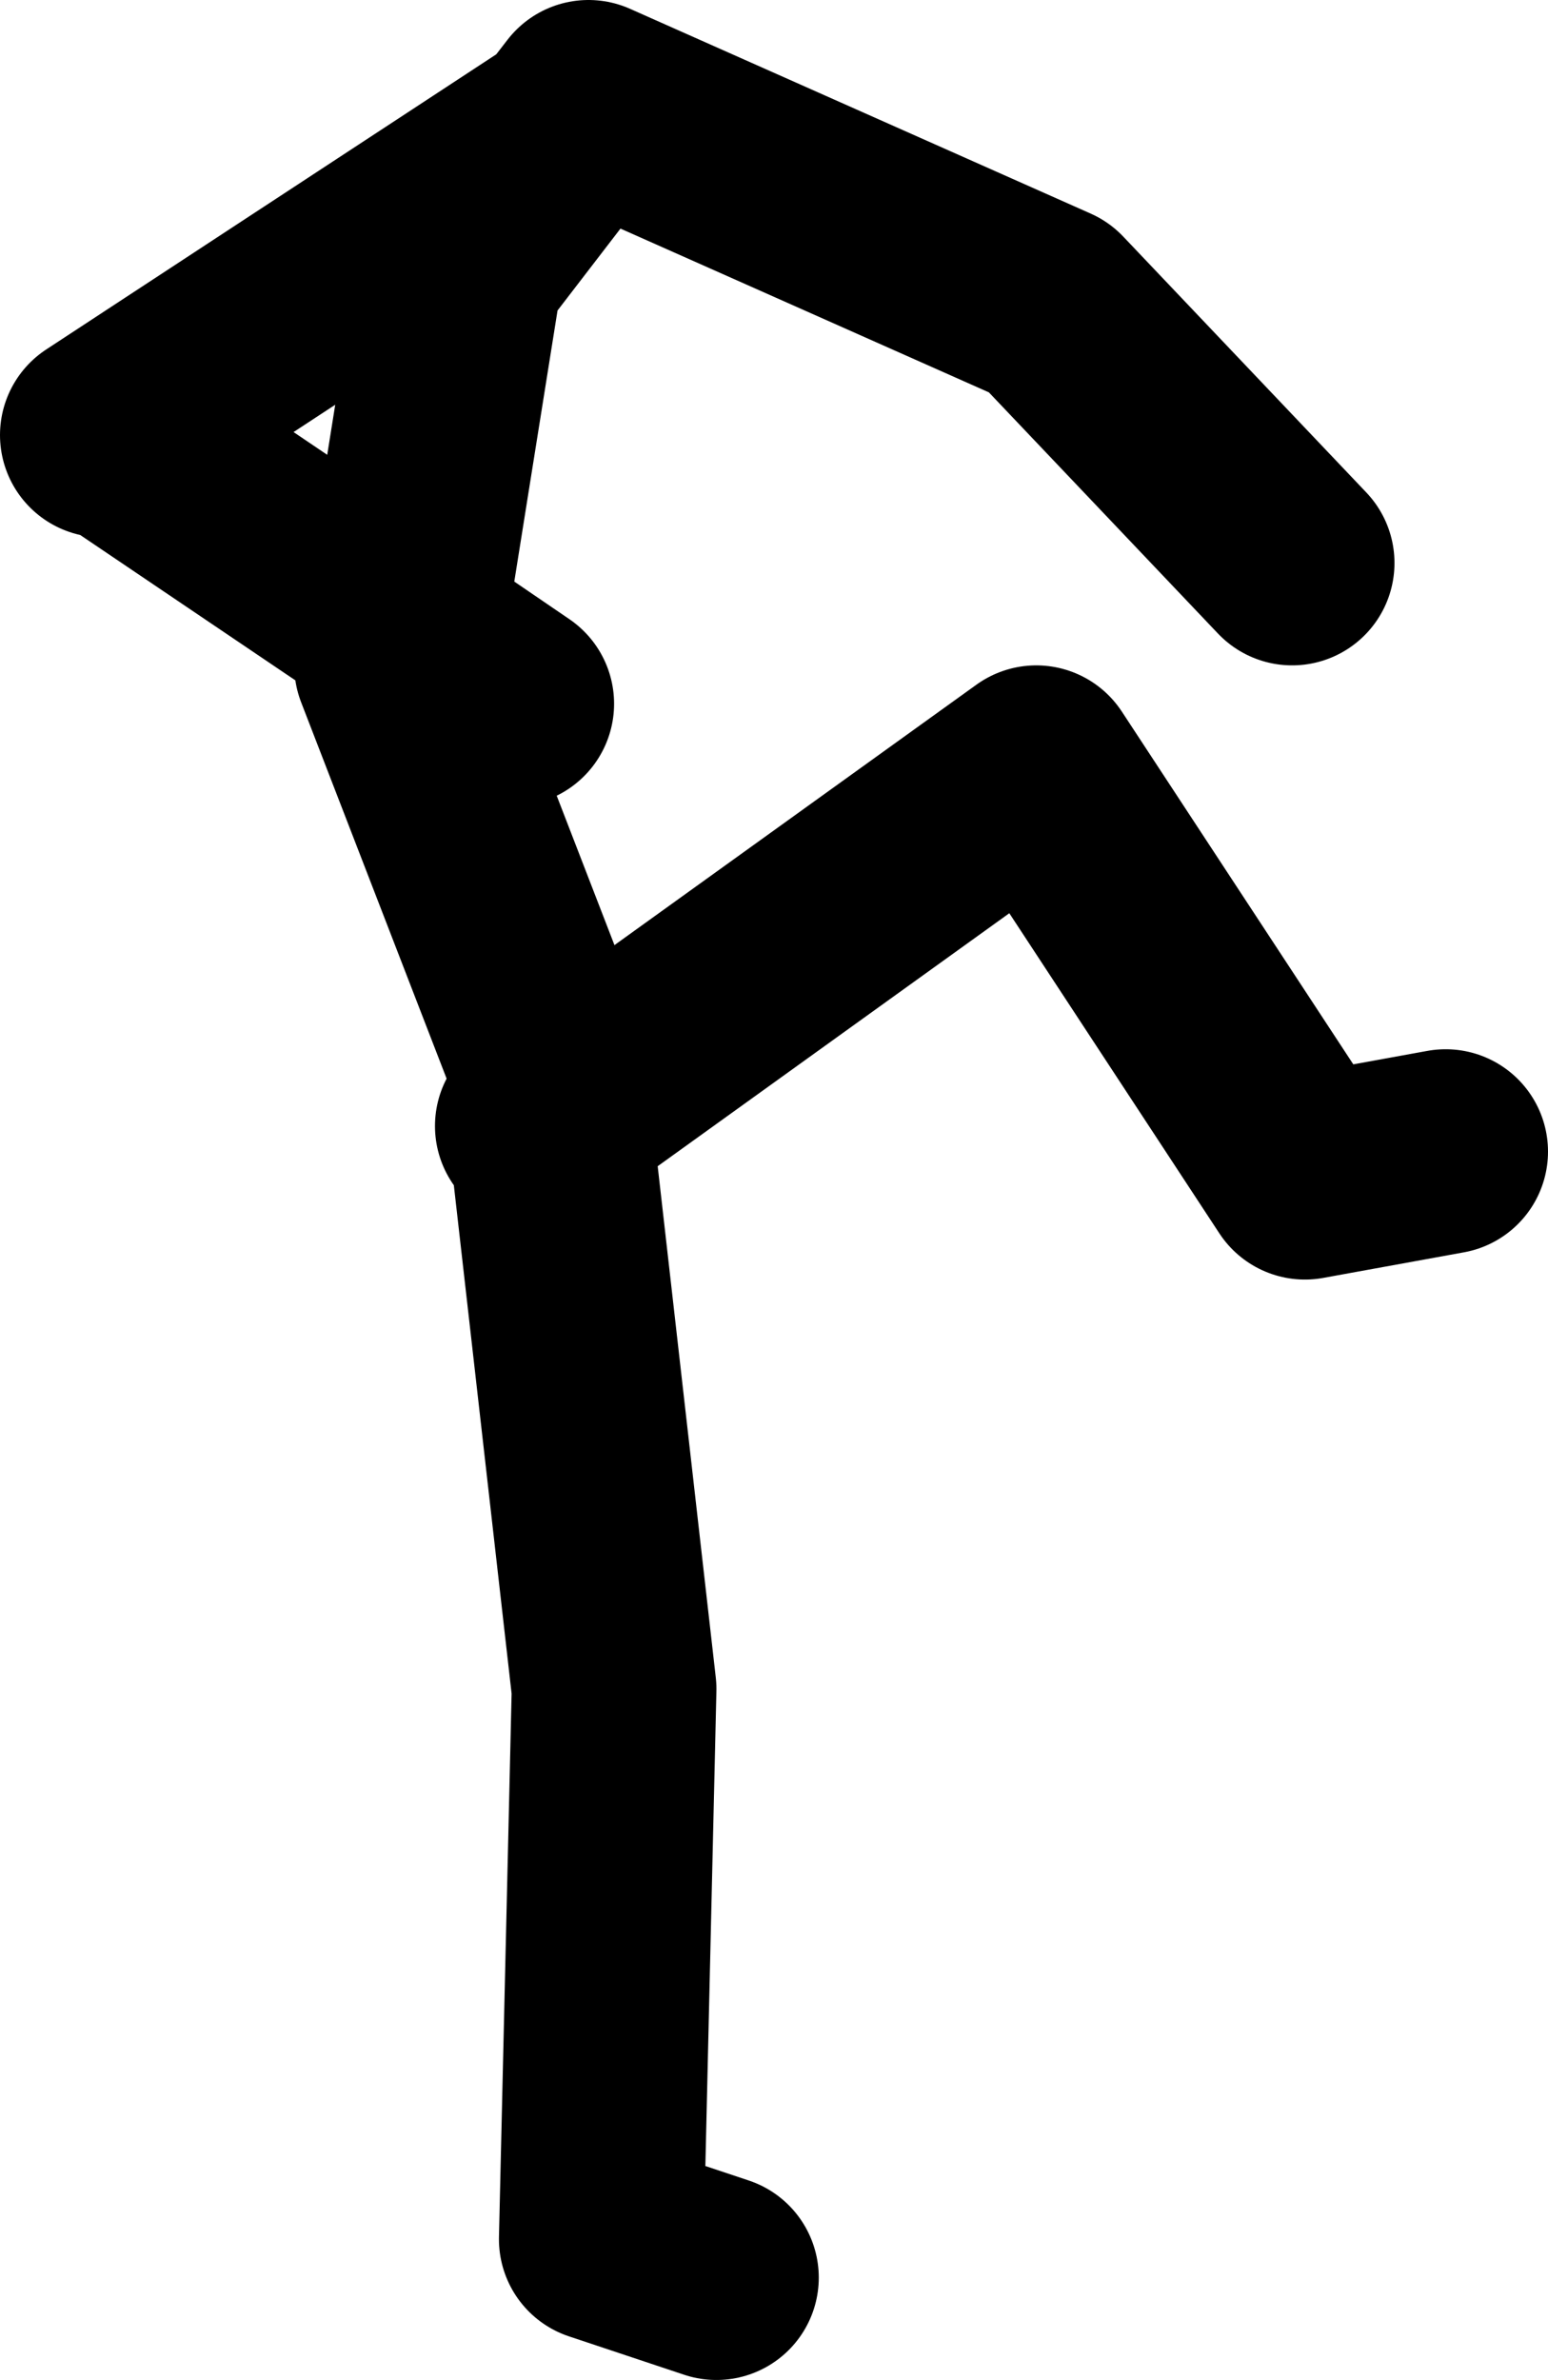 <?xml version="1.0" encoding="UTF-8" standalone="no"?>
<svg xmlns:xlink="http://www.w3.org/1999/xlink" height="93.0px" width="60.5px" xmlns="http://www.w3.org/2000/svg">
  <g transform="matrix(1.0, 0.0, 0.0, 1.0, 37.5, 45.5)">
    <path d="M-33.5 -28.5 L-15.35 -40.4 -14.5 -41.5 3.5 -33.5 13.0 -23.5 M19.0 -0.5 L13.5 0.5 3.0 -15.5 -15.35 -2.3 -16.5 -1.5 M-33.0 -28.5 L-21.75 -20.9 -19.5 -35.0 -15.35 -40.4 M-15.35 -2.3 L-22.0 -19.5 -21.75 -20.9 -17.5 -18.0 M-9.5 43.5 L-14.0 42.0 -13.5 20.5 -16.0 -1.5" fill="none" stroke="#000000" stroke-linecap="round" stroke-linejoin="round" stroke-width="8.0"/>
  </g>
</svg>
